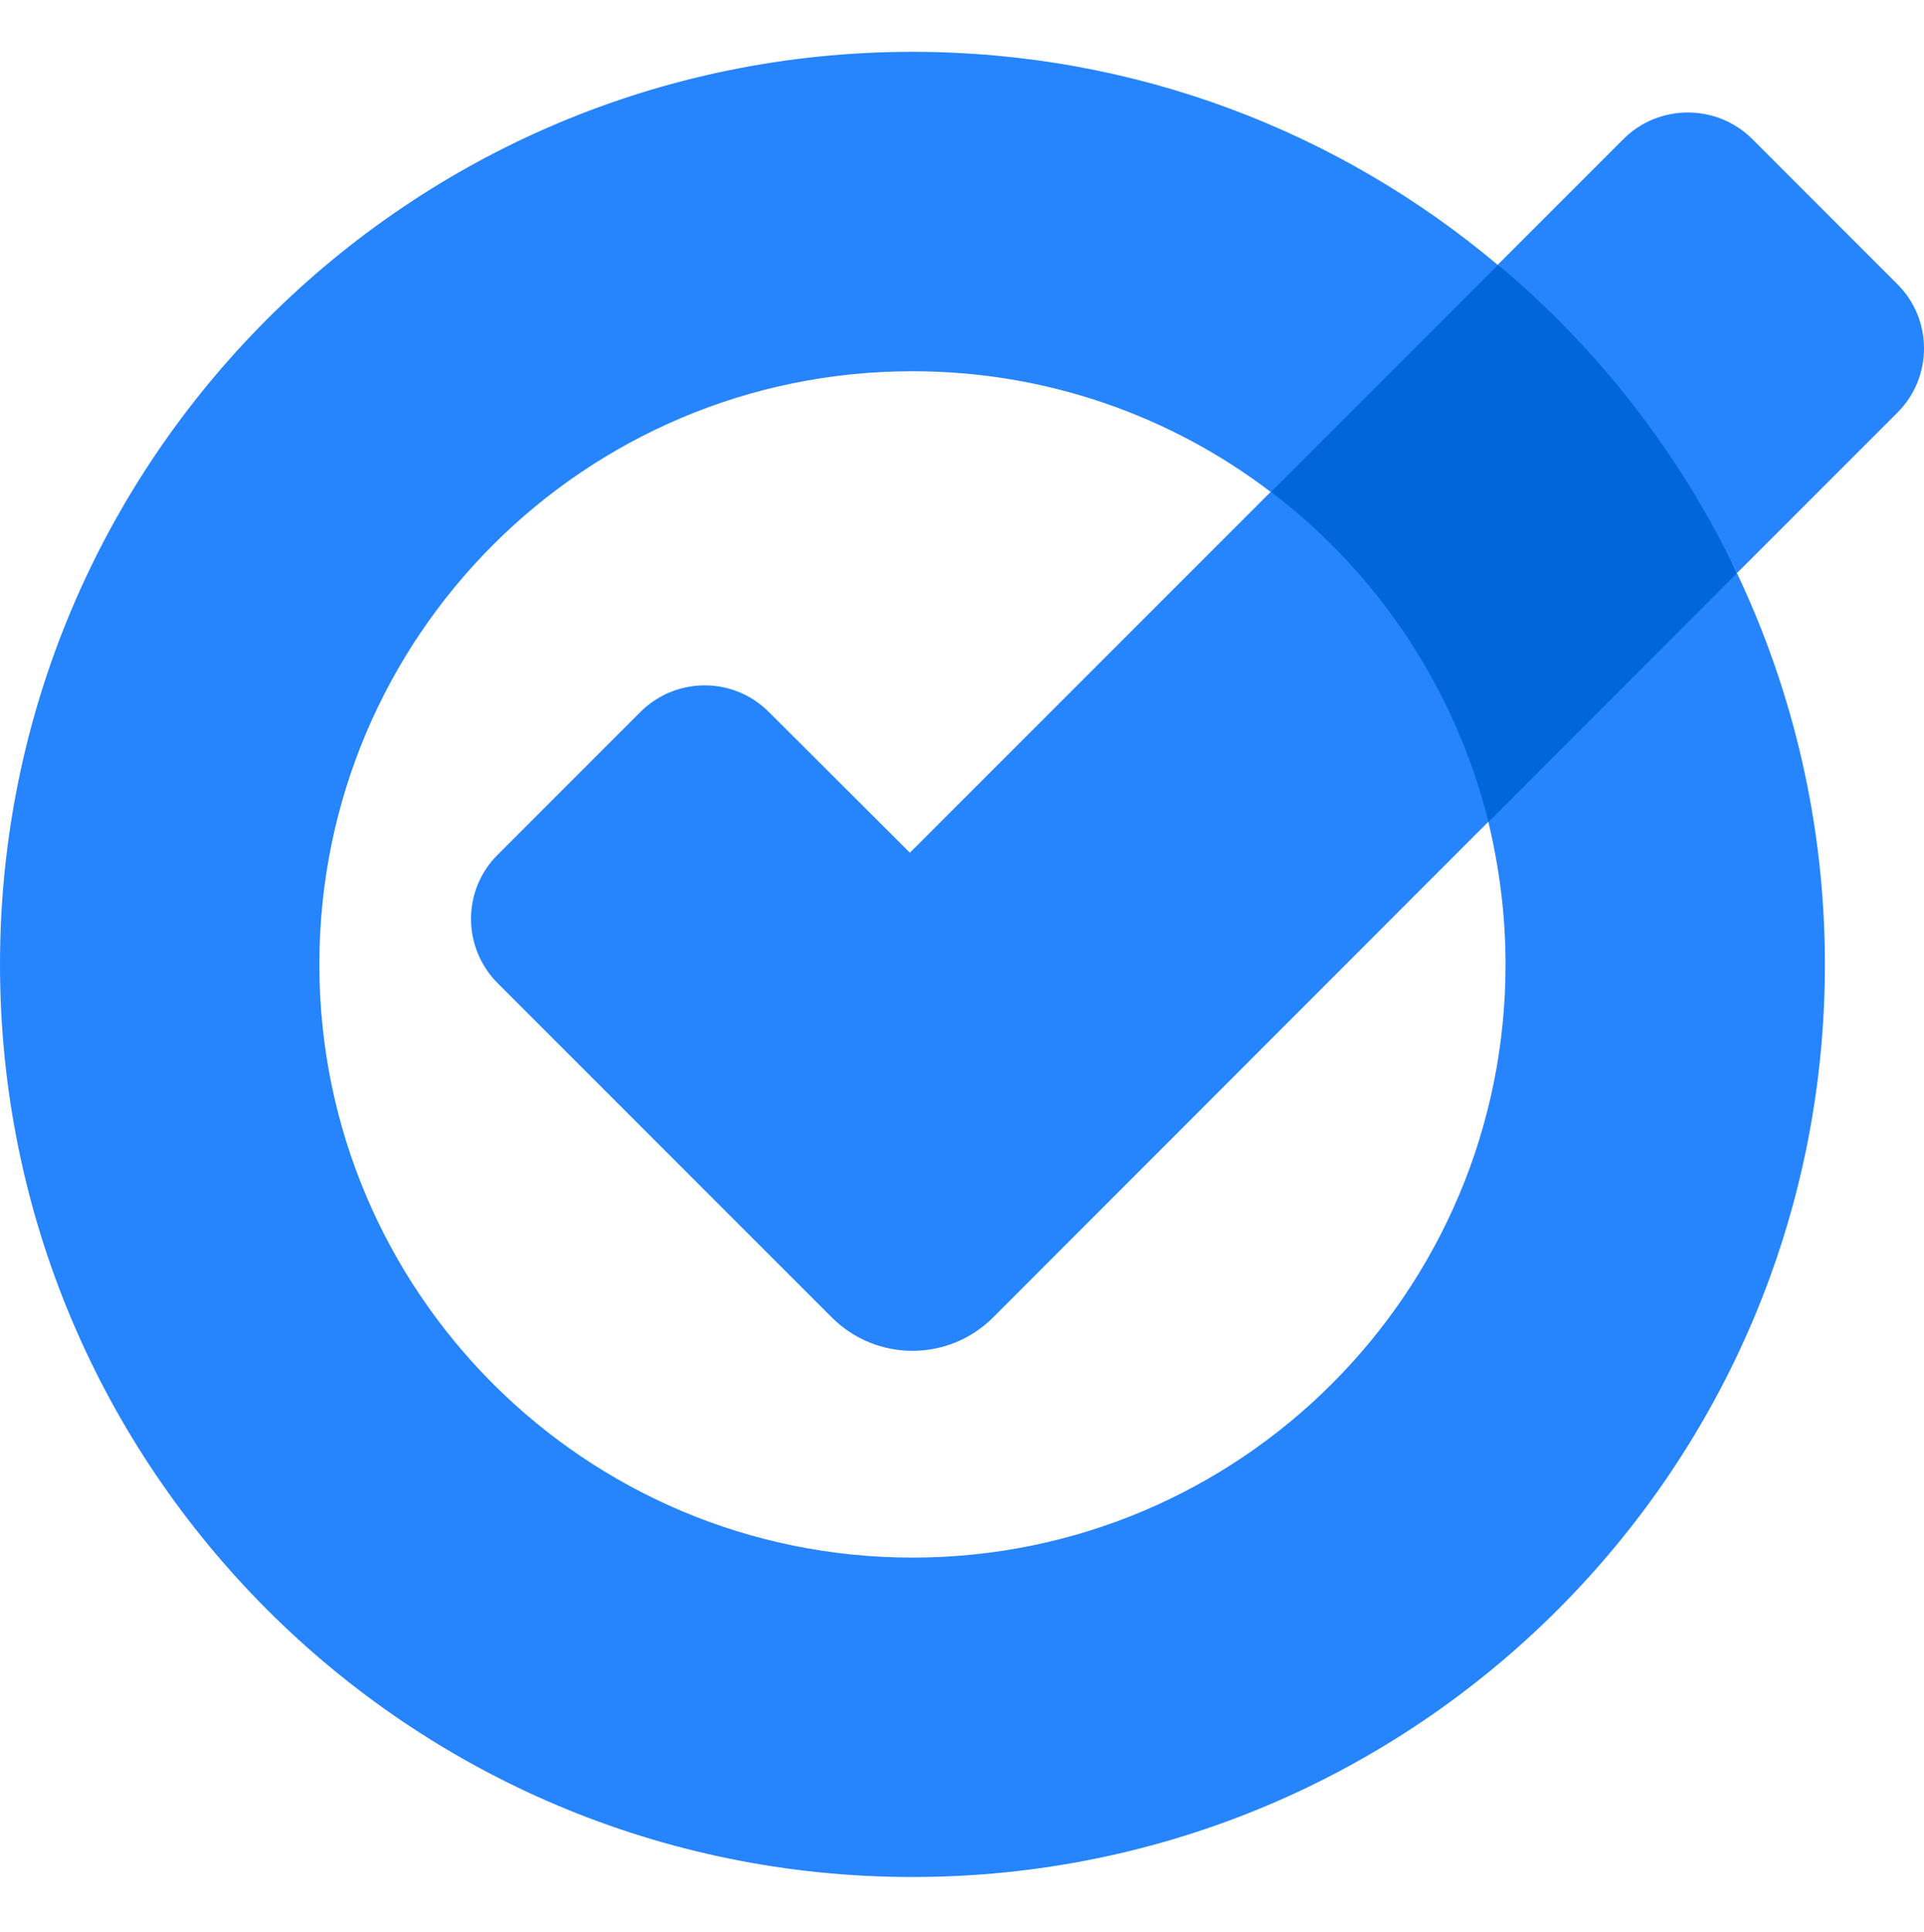 <svg width="250" height="251" viewBox="0 0 250 251" fill="none" xmlns="http://www.w3.org/2000/svg">
<path d="M194.635 34.382L174.906 45.242L165.137 63.927L174.906 86.786L193.402 106.8L213.415 95.655L225.698 74.456L213.415 48.23L194.635 34.382Z" fill="#0066DA"/>
<path d="M118.23 110.783L165.133 63.88C178.934 74.361 189.083 89.394 193.399 106.752L129.043 171.155C123.257 176.94 113.867 176.94 108.081 171.155L64.688 127.761C60.04 123.114 60.04 115.62 64.688 111.02L83.183 92.524C87.831 87.877 95.324 87.877 99.924 92.524L118.23 110.783ZM246.514 36.895L227.687 18.067C223.086 13.467 215.546 13.467 210.946 18.067L194.631 34.382C207.673 45.289 218.296 58.948 225.695 74.455L246.514 53.636C251.162 49.036 251.162 41.495 246.514 36.895ZM195.628 125.295C195.628 167.882 161.102 202.36 118.562 202.36C76.022 202.36 41.497 167.882 41.497 125.295C41.497 82.707 75.974 48.23 118.562 48.23C136.062 48.23 152.186 54.063 165.133 63.927L194.631 34.429C174.049 17.119 147.539 6.733 118.562 6.733C53.068 6.733 0 59.801 0 125.295C0 190.789 53.068 243.857 118.562 243.857C184.056 243.857 237.124 190.789 237.124 125.295C237.124 107.131 232.998 89.868 225.695 74.455L193.399 106.799C194.821 112.727 195.628 118.94 195.628 125.295Z" fill="#2684FC"/>
</svg>
